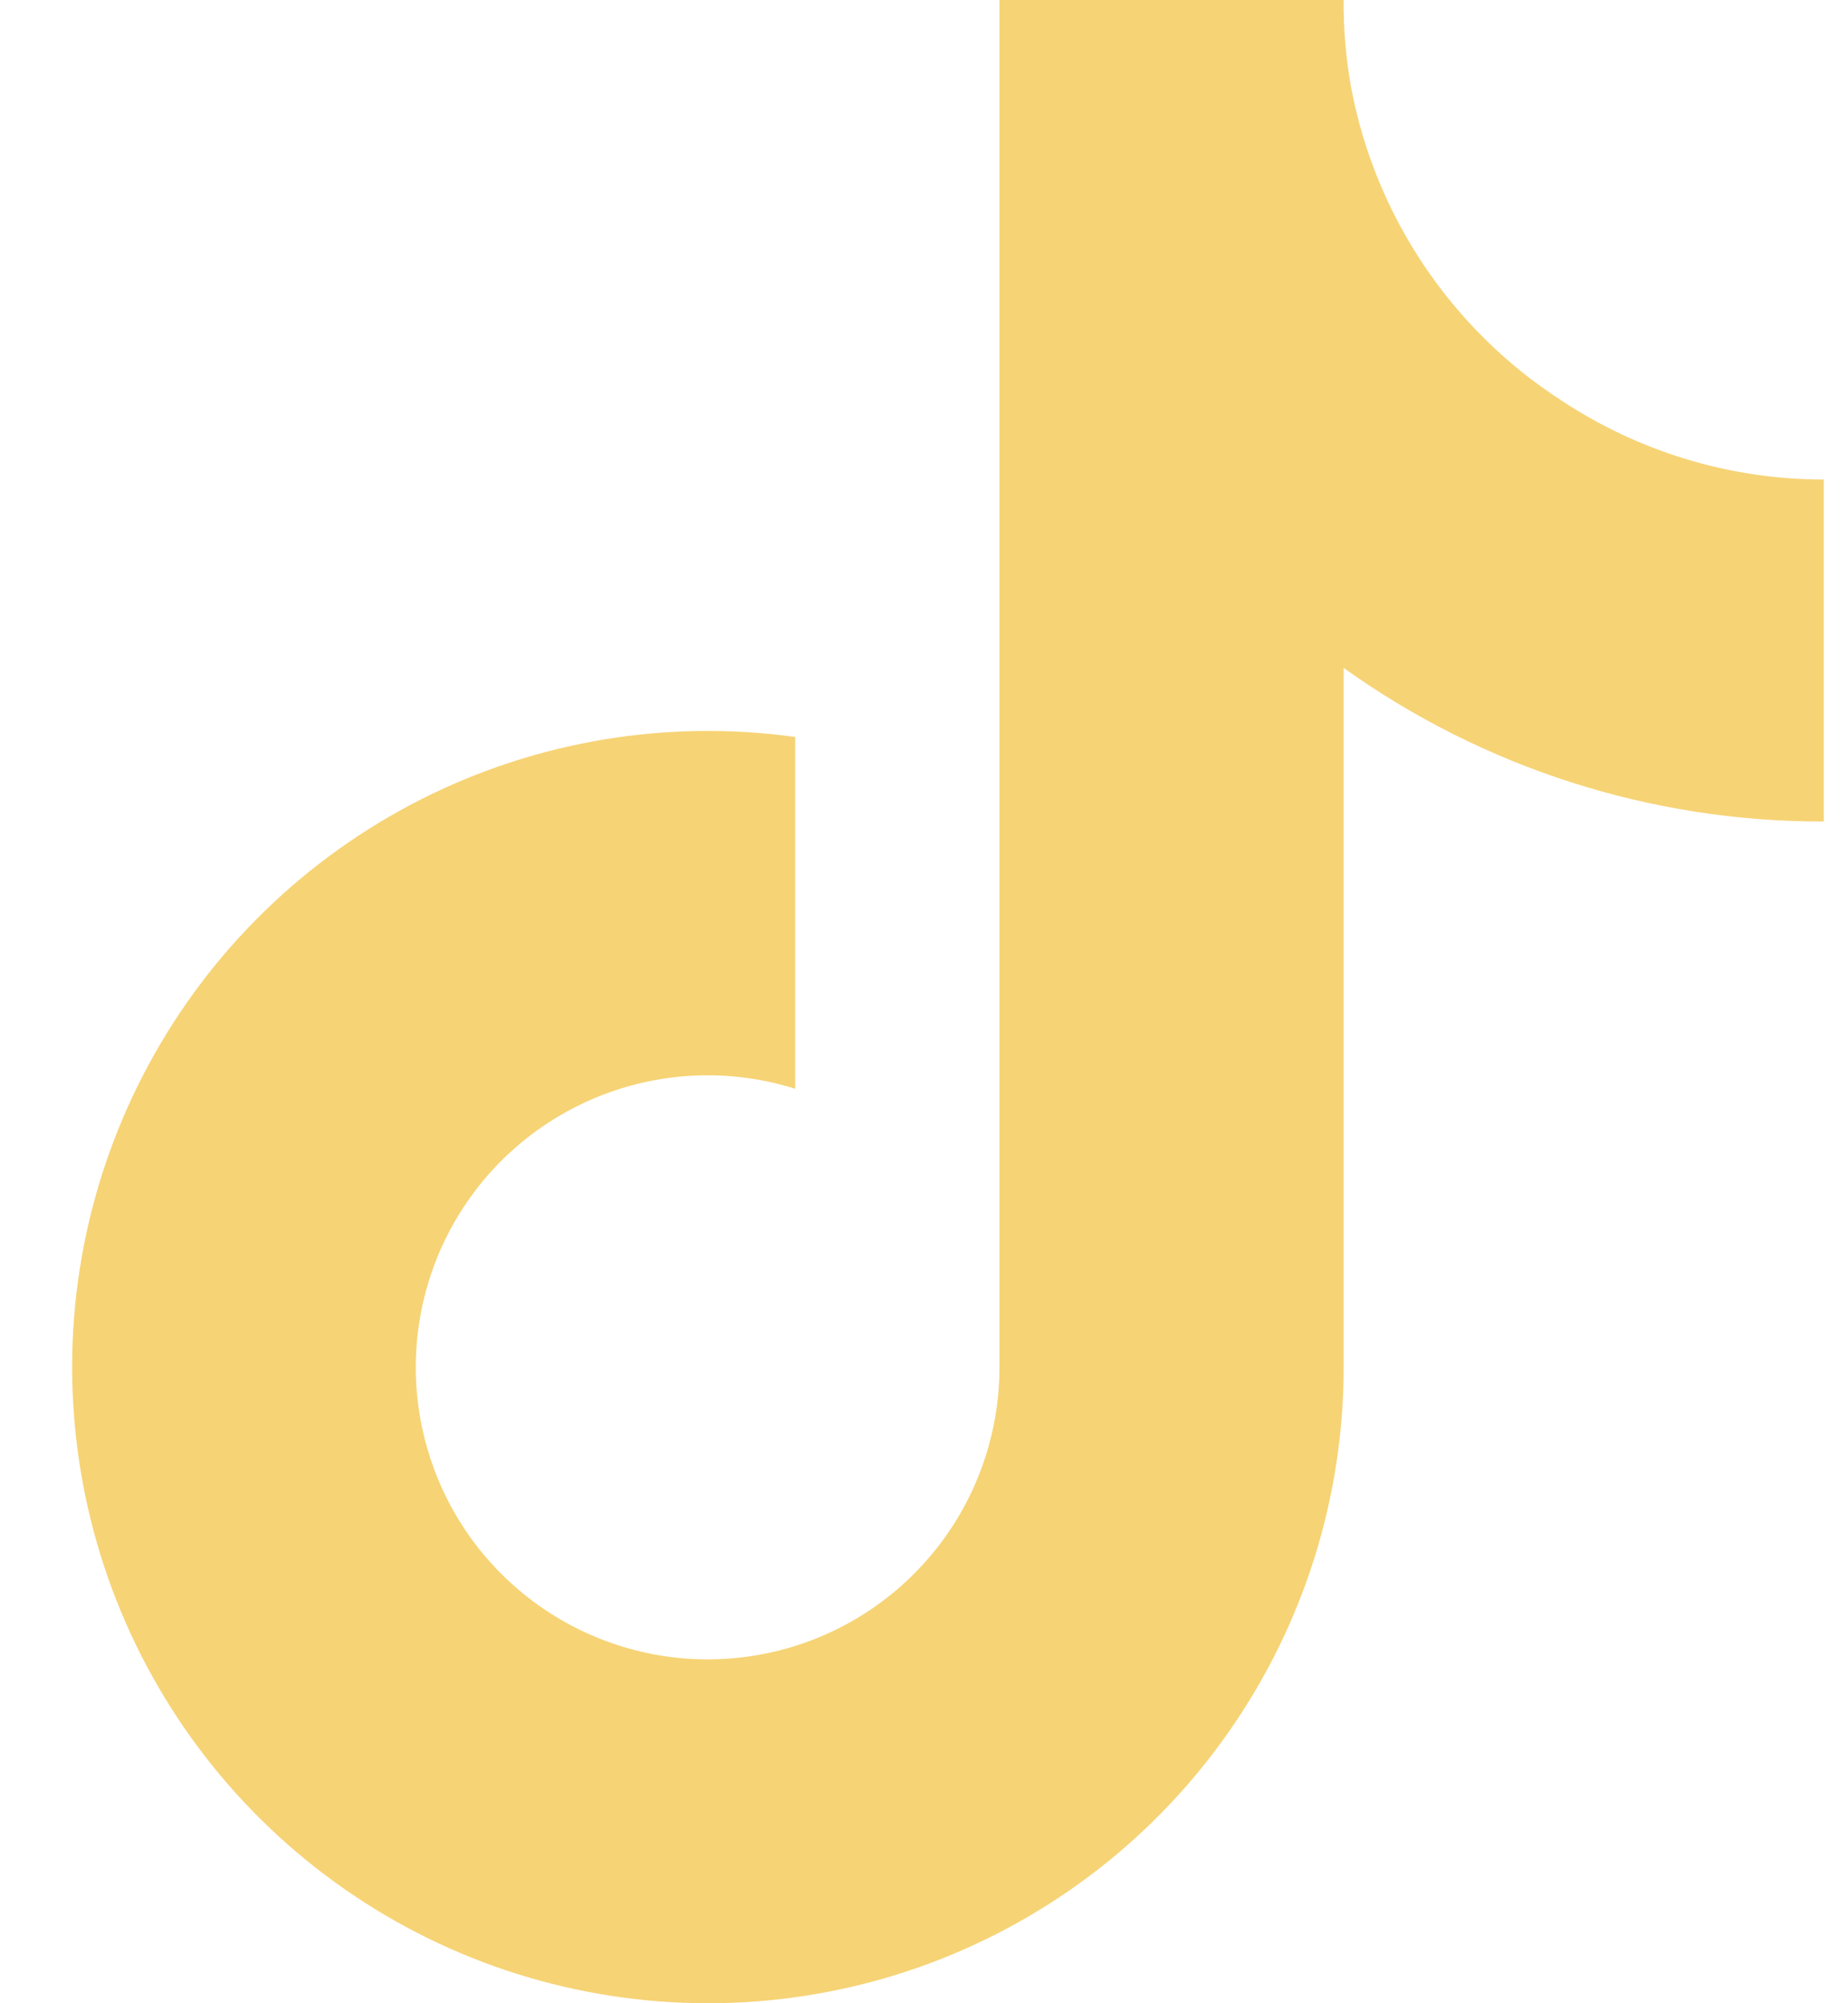 <svg width="24" height="26" viewBox="0 0 24 26" fill="none" xmlns="http://www.w3.org/2000/svg">
<path d="M23.686 10.662C21.45 10.668 19.269 9.97 17.45 8.669V17.746C17.45 19.428 16.936 21.069 15.977 22.45C15.019 23.832 13.662 24.887 12.087 25.477C10.512 26.066 8.795 26.16 7.165 25.747C5.535 25.334 4.071 24.433 2.966 23.165C1.862 21.897 1.172 20.322 0.987 18.651C0.802 16.98 1.132 15.292 1.933 13.813C2.733 12.335 3.965 11.136 5.466 10.376C6.966 9.617 8.662 9.334 10.327 9.565V14.131C9.565 13.891 8.747 13.898 7.989 14.152C7.232 14.405 6.573 14.891 6.108 15.54C5.643 16.19 5.395 16.97 5.4 17.769C5.405 18.568 5.662 19.345 6.134 19.989C6.607 20.633 7.271 21.111 8.032 21.355C8.792 21.6 9.611 21.597 10.37 21.349C11.129 21.1 11.79 20.618 12.259 19.971C12.728 19.324 12.98 18.545 12.98 17.746V0H17.45C17.447 0.377 17.479 0.754 17.545 1.126C17.7 1.956 18.023 2.745 18.494 3.446C18.965 4.146 19.573 4.744 20.283 5.201C21.293 5.868 22.476 6.224 23.686 6.224V10.662Z" fill="#F6D375"/>
</svg>
